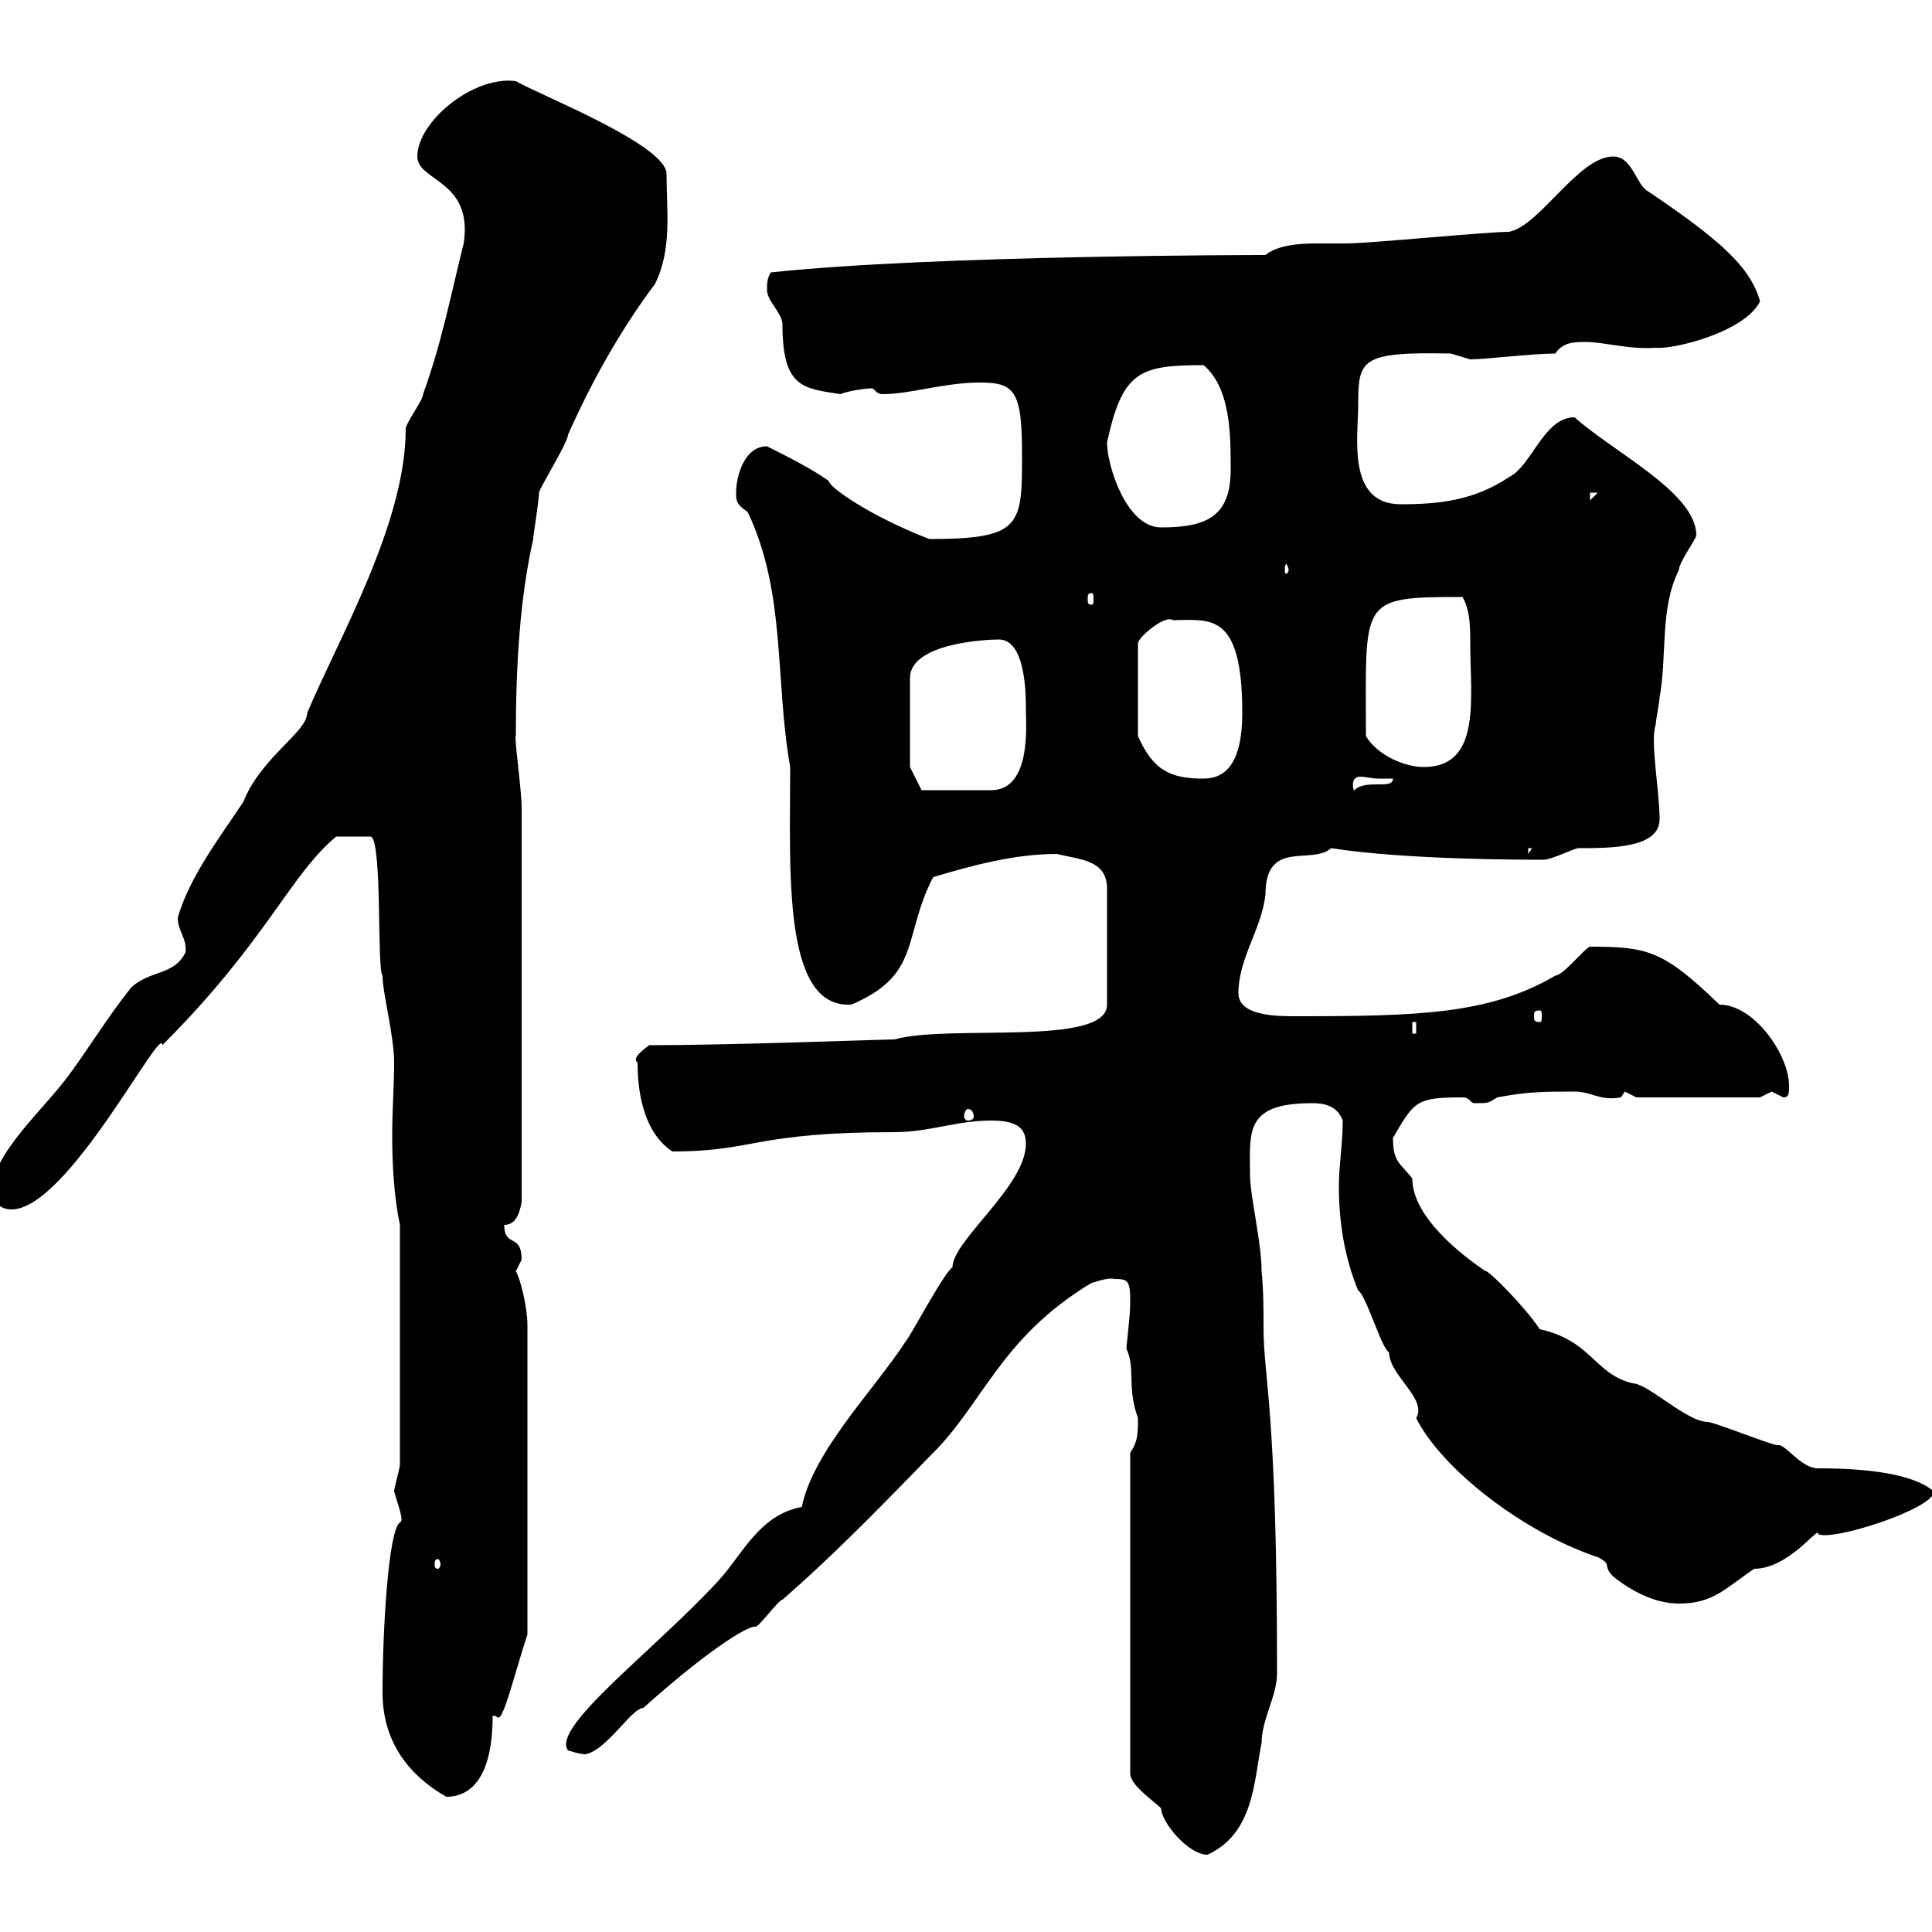 <svg xmlns="http://www.w3.org/2000/svg" xmlns:xlink="http://www.w3.org/1999/xlink" width="300" height="300"><path d="M175.50 225.60L175.50 275.40C175.50 277.20 179.10 279.60 180.30 280.80C180.30 282.90 184.50 288 187.50 288C194.70 284.70 194.70 276.60 195.90 270.60C195.90 267 198.30 263.40 198.30 259.80C198.30 218.40 196.20 214.20 196.20 206.10C196.20 203.40 196.20 200.40 195.90 197.40C195.90 192.90 194.10 185.70 194.10 182.40C194.10 175.80 193.20 171.30 203.70 171.30C205.50 171.30 207.60 171.60 208.50 174C208.50 177.60 207.90 180.90 207.90 184.20C207.90 189.90 208.80 195.30 210.90 200.40C212.10 201 214.50 209.40 215.70 210C215.70 213.60 221.70 217.20 219.90 220.20C223.80 228 236.40 237.90 248.10 241.80C250.50 243 248.70 243 250.50 244.80C253.50 247.20 257.10 249 260.70 249C266.10 249 267.90 246.60 272.40 243.60C277.80 243.60 282.60 236.70 282.30 238.20C284.40 239.40 300.30 234.30 300.30 231.60C297.90 229.50 292.50 228 282.30 228C279.60 228 277.20 224.10 276 224.40C275.10 224.40 266.10 220.80 265.20 220.80C261.90 220.80 255.90 214.80 253.50 214.80C247.50 213.30 247.20 208.20 239.10 206.40C236.70 202.80 231 197.10 230.70 197.40C227.10 195 219.30 189 219.30 183C217.50 180.60 216.30 180.60 216.30 176.70C219.60 171 219.90 170.40 227.10 170.40C228.30 170.40 228.30 171.30 228.90 171.30C231.30 171.30 231 171.30 232.50 170.40C237.30 169.50 239.70 169.50 244.50 169.50C247.20 169.50 248.40 171 251.70 170.40C251.70 170.40 252.30 169.50 252.30 169.50C252.30 169.50 254.10 170.40 254.10 170.40L273.30 170.40C273.30 170.40 275.10 169.50 275.10 169.50C275.10 169.50 276.90 170.40 276.90 170.40C277.80 170.40 277.80 169.80 277.80 168.60C277.80 163.80 272.40 156 267 156C258.30 147.60 255.90 147 246.90 147C246.30 147 242.70 151.50 241.50 151.50C231.30 157.50 220.20 157.80 201.30 157.80C198.30 157.80 192.30 157.80 192.30 154.20C192.30 148.80 195.90 144.30 196.50 138.90C196.50 130.20 203.70 134.40 206.70 131.70C218.10 133.50 236.40 133.50 239.70 133.50C240.90 133.50 244.50 131.70 245.10 131.70C250.20 131.70 257.70 131.70 257.70 127.20C257.70 122.70 256.20 115.20 257.10 112.50C257.10 111.90 257.70 108.90 257.70 108.30C258.90 101.70 257.70 94.50 260.70 88.50C260.70 87.30 263.40 83.70 263.40 83.10C263.40 76.50 250.50 70.20 244.50 64.80C239.70 64.80 237.90 72.30 234.30 74.10C228.90 77.70 223.50 78.30 217.50 78.30C209.10 78.30 210.90 67.80 210.90 63C210.90 55.80 211.20 54.60 225.30 54.90C225.30 54.90 228.30 55.80 228.30 55.80C230.70 55.80 237.90 54.90 241.50 54.90C242.70 53.10 244.50 53.10 246.30 53.10C249 53.10 252.90 54.30 257.10 54C259.80 54.30 270.90 51.60 273.30 46.80C271.80 41.40 267 37.20 255.90 29.70C254.10 28.80 253.50 24.30 250.50 24.30C245.10 24.30 239.10 35.10 234.30 36C230.70 36 212.70 37.80 209.10 37.80C207.60 37.80 206.10 37.80 204.30 37.80C201.60 37.80 198.30 38.10 196.50 39.60C195.90 39.60 144.90 39.60 119.70 42.30C119.10 43.20 119.10 44.10 119.10 45C119.10 46.80 121.50 48.60 121.50 50.40C121.50 60.30 124.80 60.30 130.50 61.20C132 60.60 134.70 60.30 135.30 60.30C135.90 60.30 135.90 61.20 137.10 61.20C141.30 61.20 146.70 59.40 152.10 59.40C157.50 59.40 158.70 60.60 158.70 70.50C158.70 81.60 158.70 83.70 144.30 83.70C135 80.10 128.70 75.60 128.70 74.70C126.30 72.90 121.50 70.50 119.10 69.30C115.50 69.30 114.30 74.10 114.30 76.50C114.30 77.70 114.30 78.30 116.10 79.50C122.10 92.10 120.30 105.60 122.70 119.10C122.70 135 121.50 156 131.70 156C132.30 156 132.30 156 134.10 155.10C142.80 150.60 140.40 144.90 144.90 136.20C150.90 134.40 157.50 132.60 164.10 132.60C167.70 133.50 171.90 133.50 171.90 138L171.90 156C171.90 162.60 147.30 159 138.90 161.40C137.10 161.40 113.70 162.30 100.80 162.30C99.60 163.20 98.10 164.40 99 165C99 169.50 99.90 175.80 104.40 178.80C117.30 178.80 117 175.80 138.90 175.80C144.30 175.80 148.50 174 153.90 174C157.50 174 159.30 174.90 159.30 177.60C159.30 184.20 147.90 192.60 147.90 196.80C146.70 197.40 141.30 207.60 140.70 208.20C135.60 216 126.30 225.30 124.50 234C117.90 235.20 115.20 241.50 111.60 245.40C101.70 256.20 85.50 268.20 88.20 271.80C88.20 271.80 90 272.40 90.90 272.40C94.20 271.80 98.10 265.20 99.90 265.20C111.30 255 116.70 252.30 117.30 252.60C117.90 252.60 120.90 248.40 121.50 248.40C128.40 242.40 135 235.80 144.30 226.20C152.70 218.10 155.10 207.90 169.50 199.20C169.80 199.20 171.90 198.30 173.10 198.60C175.20 198.60 175.50 198.90 175.50 202.20C175.50 204.30 174.90 209.10 174.90 209.40C176.40 212.70 174.90 215.10 176.70 220.20C176.70 222.60 176.70 223.80 175.50 225.60ZM59.40 262.80C59.40 270 63 275.40 69.30 279C73.50 279 76.50 275.40 76.50 266.40C77.10 266.40 77.10 266.70 77.40 266.70C78.30 266.70 80.10 259.20 81.90 253.80L81.90 205.80C81.90 202.80 80.70 198.30 80.10 197.40C80.10 197.40 81 195.60 81 195.60C81 191.40 78.30 193.80 78.30 190.20C80.10 190.20 80.70 188.40 81 186.60L81 125.40C81 122.70 79.80 114.30 80.10 114.30C80.10 103.50 80.70 93 82.80 83.70C82.80 83.10 83.70 77.70 83.70 76.50C83.70 75.90 88.20 68.70 88.20 67.50C91.80 59.40 96.30 51.30 101.70 44.10C104.40 38.70 103.50 32.70 103.50 27C103.50 22.50 83.70 14.70 80.10 12.60C73.50 11.70 64.80 18.90 64.80 24.30C64.80 28.20 73.50 27.90 72 37.80C69.90 46.20 68.70 52.80 65.70 61.20C65.70 62.10 63 65.70 63 66.60C63 81.30 52.50 99.30 47.70 110.70C47.70 113.70 40.50 117.60 37.80 124.50C34.20 129.90 29.40 136.20 27.60 142.50C27.60 144.60 29.10 145.80 28.80 147.90C27 151.50 23.40 150.60 20.40 153.30C16.80 157.80 14.10 162.30 10.80 166.80C6.90 172.20-1.20 179.10-1.20 184.80C-1.20 186.60 0 187.80 1.80 187.80C10.50 187.80 25.20 158.70 25.20 162.30C41.40 146.10 45 135.90 52.20 129.90L57.60 129.90C59.40 130.80 58.50 150.60 59.40 151.50C59.40 154.20 61.20 160.80 61.20 165C61.20 168.60 60.90 172.20 60.90 176.40C60.90 180.90 61.20 186 62.10 190.20L62.10 227.40C62.10 228 61.20 231 61.20 231.60C62.10 234.60 62.70 236.10 62.10 236.40C60.30 237.60 59.40 253.20 59.40 262.80ZM68.40 243C68.40 243.30 68.10 243.60 68.10 243.60C67.50 243.60 67.50 243.30 67.50 243C67.50 242.40 67.50 242.10 68.10 242.10C68.10 242.10 68.40 242.40 68.40 243ZM150.30 172.20C150.90 172.20 151.20 172.80 151.20 173.40C151.20 173.70 150.90 174 150.30 174C150 174 149.70 173.70 149.70 173.40C149.70 172.80 150 172.20 150.30 172.20ZM219.30 158.70L219.90 158.70L219.90 160.50L219.30 160.50ZM239.10 156.90C239.40 156.90 239.40 157.20 239.40 157.80C239.40 158.40 239.40 158.70 239.10 158.70C238.20 158.70 238.20 158.40 238.20 157.80C238.20 157.20 238.20 156.90 239.10 156.90ZM237.30 131.70L237.90 131.70L237.30 132.60ZM141.30 119.10L141.30 105.30C141.30 99.90 153 99.30 155.10 99.30C159.30 99.30 159.30 108 159.30 110.10C159.30 112.50 160.20 122.70 153.90 122.70L143.10 122.70ZM213.90 120.90C213.90 120.90 216.30 120.90 216.30 120.90C216.30 122.70 212.10 120.90 210.30 122.70C210.30 123.30 209.40 120.60 211.20 120.60C212.10 120.60 213 120.90 213.90 120.90ZM182.10 96.30C187.80 96.30 192.90 94.80 192.90 110.70C192.90 118.20 190.50 120.90 186.90 120.90C181.80 120.90 179.10 119.70 176.70 114.30L176.70 99.90C176.70 99 180.90 95.40 182.10 96.30ZM212.10 114.30C212.10 93 210.90 92.70 227.10 92.70C228.30 94.80 228.30 97.50 228.30 99.90C228.30 108.30 230.10 119.10 221.10 119.10C218.10 119.10 213.90 117.30 212.10 114.30ZM169.50 92.10C169.80 92.10 169.80 92.40 169.80 93C169.80 93.60 169.80 93.90 169.50 93.90C168.90 93.90 168.90 93.60 168.90 93C168.90 92.40 168.90 92.10 169.50 92.10ZM200.10 88.50C200.10 88.80 199.80 89.10 199.80 89.10C199.50 89.10 199.50 88.80 199.50 88.50C199.50 88.20 199.50 87.60 199.80 87.60C199.80 87.60 200.10 88.20 200.10 88.50ZM171.90 68.70C174.30 57.60 177 56.70 186.90 56.70C191.10 60.30 191.10 67.50 191.10 72.90C191.10 80.10 187.50 81.90 180.30 81.90C174.90 81.90 171.90 72.30 171.90 68.70ZM246.90 76.50L248.10 76.50L246.90 77.70Z"/></svg>
